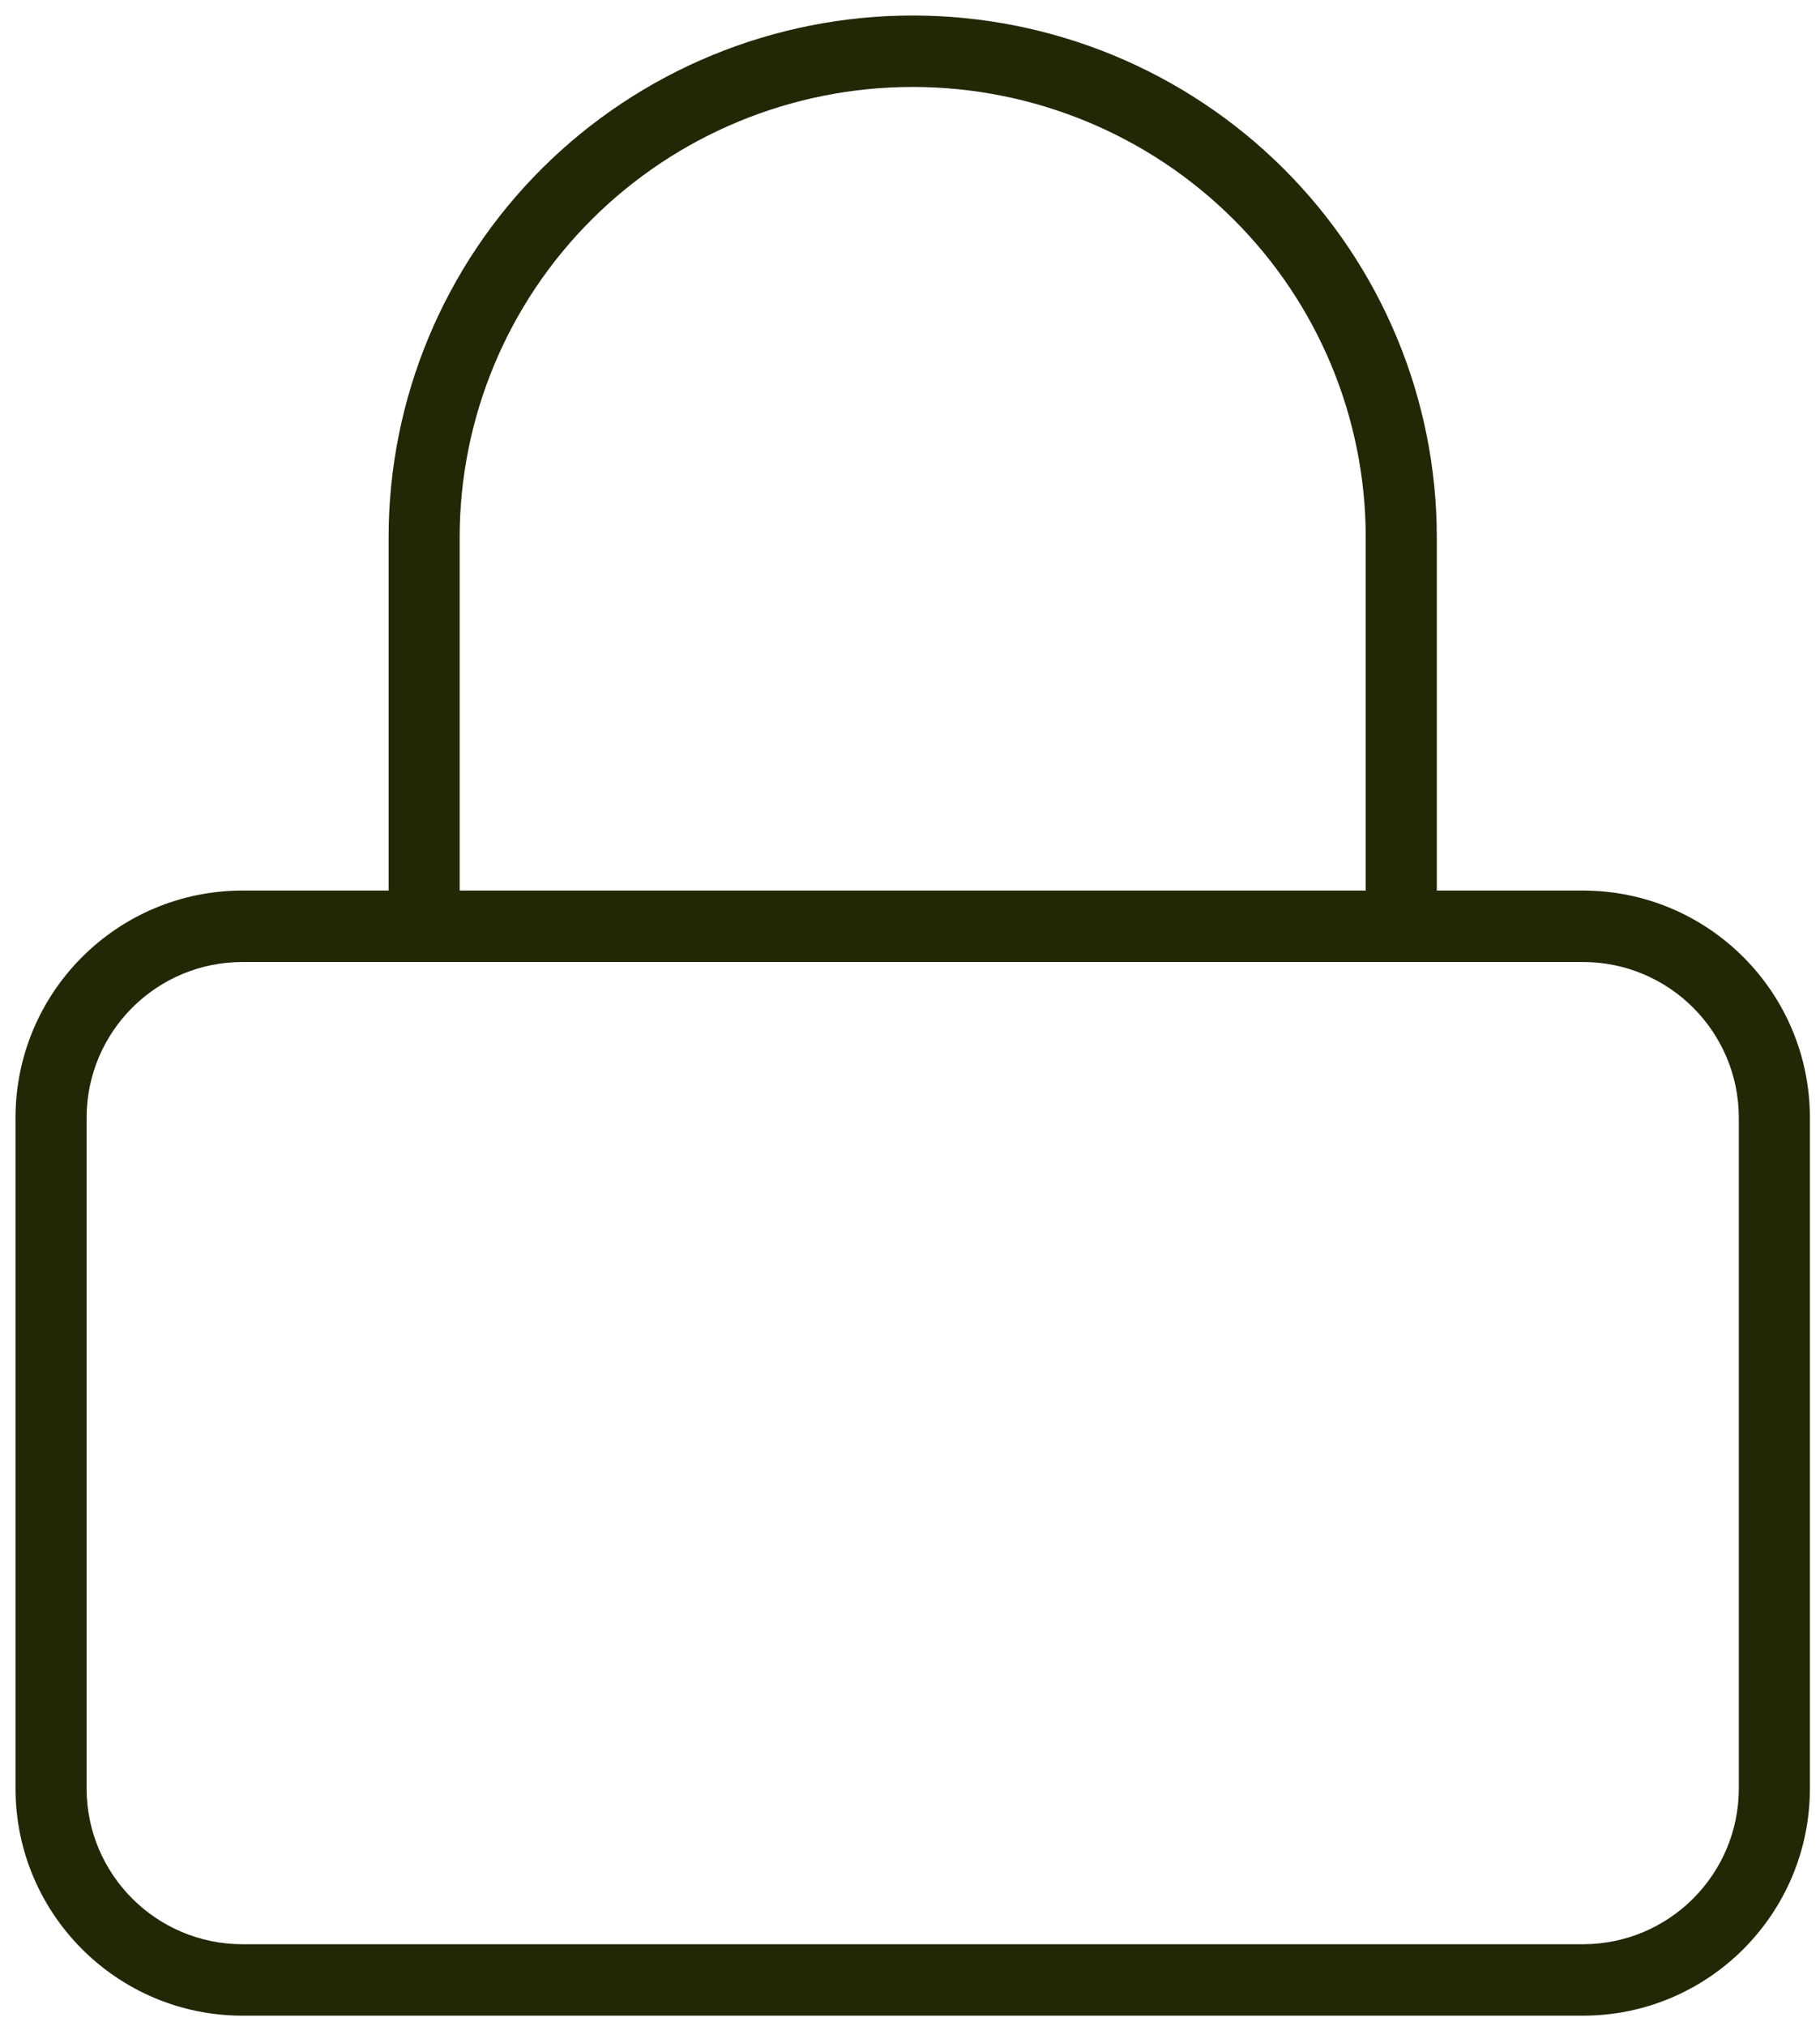 <svg width="71" height="79" viewBox="0 0 71 79" fill="none" xmlns="http://www.w3.org/2000/svg">
<path fill-rule="evenodd" clip-rule="evenodd" d="M35.605 3.391C30.913 3.391 26.417 5.245 23.103 8.541C19.79 11.836 17.932 16.303 17.932 20.957V34.73H53.278V20.957C53.278 16.303 51.42 11.836 48.107 8.541C44.794 5.245 40.297 3.391 35.605 3.391ZM56.051 34.73V20.957C56.051 15.555 53.893 10.377 50.057 6.561C46.222 2.746 41.023 0.605 35.605 0.605C30.187 0.605 24.988 2.746 21.153 6.561C17.317 10.377 15.16 15.555 15.16 20.957V34.73H9.461C4.577 34.73 0.605 38.692 0.605 43.594V69.742C0.605 74.643 4.577 78.606 9.461 78.606H61.75C66.634 78.606 70.606 74.643 70.606 69.742V43.594C70.606 38.692 66.634 34.73 61.75 34.73H56.051ZM54.609 37.516C54.628 37.516 54.646 37.517 54.665 37.517C54.683 37.517 54.702 37.516 54.72 37.516H61.75C65.116 37.516 67.833 40.243 67.833 43.594V69.742C67.833 73.092 65.116 75.82 61.75 75.82H9.461C6.095 75.82 3.378 73.092 3.378 69.742V43.594C3.378 40.243 6.095 37.516 9.461 37.516H16.491C16.509 37.516 16.527 37.517 16.546 37.517C16.564 37.517 16.583 37.516 16.601 37.516H54.609Z" fill="#212806"/>
</svg>
